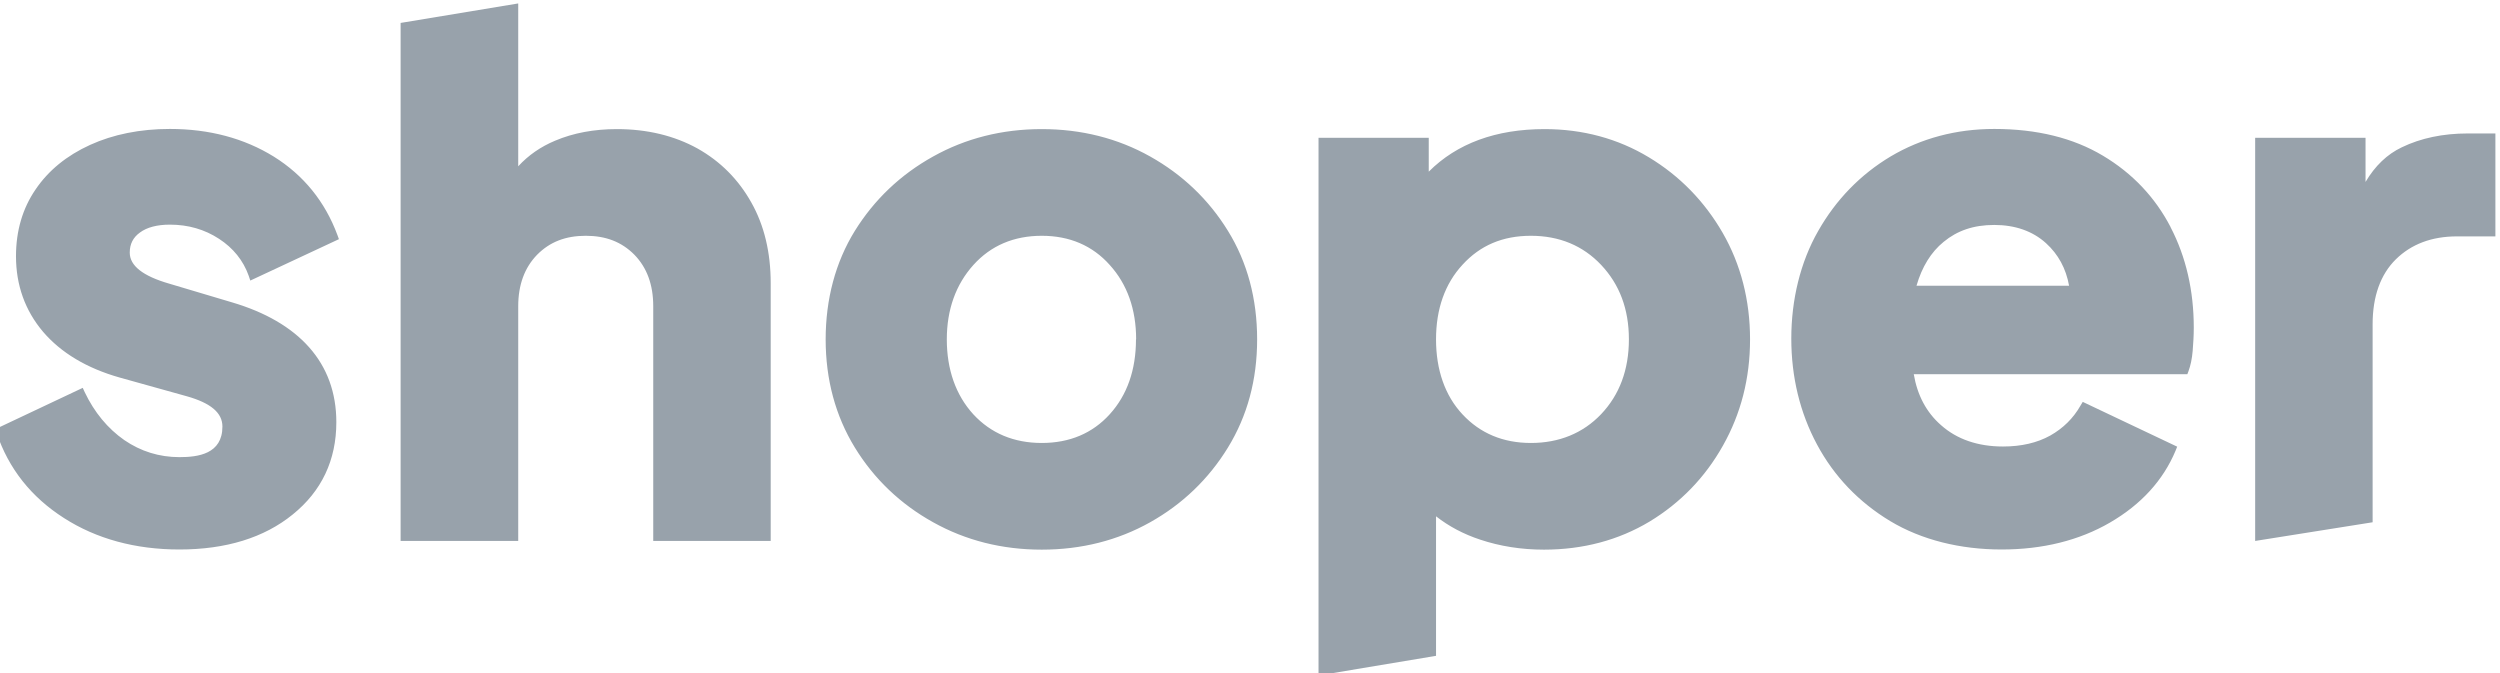 <?xml version="1.0" encoding="UTF-8"?>
<!DOCTYPE svg PUBLIC "-//W3C//DTD SVG 1.1//EN" "http://www.w3.org/Graphics/SVG/1.1/DTD/svg11.dtd">
<!-- Creator: CorelDRAW 2019 (64-Bit) -->
<svg xmlns="http://www.w3.org/2000/svg" xml:space="preserve" width="494px" height="133px" version="1.1" style="shape-rendering:geometricPrecision; text-rendering:geometricPrecision; image-rendering:optimizeQuality; fill-rule:evenodd; clip-rule:evenodd"
viewBox="0 0 494 132.8"
 xmlns:xlink="http://www.w3.org/1999/xlink"
 xmlns:xodm="http://www.corel.com/coreldraw/odm/2003"
 xmlns:svg="http://www.w3.org/2000/svg">
 <defs>
  <style type="text/css">
   <![CDATA[
    .fil0 {fill:#98A2AB}
   ]]>
  </style>
 </defs>
 <g id="Warstwa_x0020_1">
  <path id="Layer" class="fil0" d="M25.64 49.83c0,2.58 2.61,4.62 7.77,6.11l12.42 3.7c6.59,1.94 11.75,4.93 15.25,8.88 3.56,4.01 5.38,8.98 5.38,14.8 0,7.49 -2.9,13.63 -8.63,18.25 -5.63,4.58 -13.18,6.91 -22.38,6.91 -8.69,0 -16.4,-2.1 -22.8,-6.21 -6.49,-4.14 -10.95,-9.78 -13.31,-16.81l-0.25 -0.77 17.26 -8.15 0.38 0.83c1.91,4.01 4.55,7.2 7.83,9.49 3.25,2.23 6.91,3.37 10.89,3.37 3.66,0 8.5,-0.6 8.5,-6.05 0,-2.7 -2.29,-4.64 -7.04,-5.98l-13.27 -3.7c-6.5,-1.84 -11.59,-4.9 -15.13,-9.04 -3.56,-4.2 -5.35,-9.23 -5.35,-14.93 0,-5.03 1.31,-9.46 3.86,-13.18 2.54,-3.76 6.17,-6.72 10.79,-8.82 4.55,-2.07 9.87,-3.15 15.76,-3.15 7.77,0 14.68,1.84 20.54,5.47 5.88,3.67 10.12,8.89 12.57,15.51l0.29 0.8 -17.51 8.18 -0.32 -0.96c-1.08,-3.02 -3.06,-5.47 -5.86,-7.29 -2.83,-1.85 -6.08,-2.8 -9.71,-2.8 -2.55,0 -4.55,0.54 -5.92,1.56 -1.34,0.96 -2.01,2.26 -2.01,3.95l0 0.03zm112.17 -20.6c4.55,2.55 8.12,6.15 10.66,10.7 2.55,4.52 3.82,9.87 3.82,15.92l0 50.94 -23.21 0 0 -46.39c0,-4.23 -1.24,-7.61 -3.72,-10.16 -2.52,-2.54 -5.64,-3.75 -9.62,-3.75 -3.98,0 -7.1,1.21 -9.61,3.75 -2.48,2.55 -3.73,5.96 -3.73,10.16l0 46.39 -23.24 0 0 -102.36 23.24 -3.85 0 32.18c2.01,-2.19 4.46,-3.88 7.29,-5.06 3.6,-1.53 7.71,-2.29 12.2,-2.29 6.02,0 11.36,1.31 15.92,3.82zm0 0l-0.03 0c0.02,0 0.03,0 0.03,0zm104.84 16.3c3.82,6.18 5.76,13.41 5.76,21.43 0,8.02 -1.94,15.12 -5.76,21.36 -3.82,6.24 -9.01,11.21 -15.38,14.78 -6.4,3.59 -13.59,5.41 -21.42,5.41 -7.84,0 -15.03,-1.82 -21.46,-5.41 -6.43,-3.57 -11.66,-8.54 -15.48,-14.78 -3.82,-6.24 -5.76,-13.43 -5.76,-21.36 0,-7.93 1.94,-15.25 5.76,-21.43 3.86,-6.21 9.05,-11.14 15.48,-14.71 6.43,-3.59 13.62,-5.41 21.46,-5.41 7.83,0 15.02,1.82 21.42,5.41 6.37,3.57 11.56,8.5 15.38,14.71zm-18.15 21.43c0,-5.92 -1.75,-10.89 -5.22,-14.71 -3.4,-3.82 -7.93,-5.76 -13.43,-5.76 -5.51,0 -10.06,1.94 -13.5,5.76 -3.47,3.85 -5.26,8.82 -5.26,14.71 0,5.92 1.75,10.98 5.23,14.8 3.47,3.76 8.02,5.67 13.53,5.67 5.5,0 10.03,-1.91 13.43,-5.67 3.44,-3.78 5.19,-8.78 5.19,-14.8l0.03 0zm115.9 -21.05c3.59,6.24 5.41,13.34 5.41,21.05 0,7.74 -1.82,14.71 -5.35,20.98 -3.53,6.3 -8.41,11.33 -14.52,15.03 -6.11,3.66 -13.12,5.54 -20.85,5.54 -4.46,0 -8.7,-0.67 -12.61,-1.98 -3.28,-1.08 -6.21,-2.64 -8.72,-4.61l0 27.57 -23.22 3.88 0 -106.24 21.78 0 0 6.69c5.57,-5.58 13.28,-8.41 22.89,-8.41 7.55,0 14.49,1.88 20.6,5.57 6.08,3.66 10.99,8.69 14.59,14.93l0 0zm-51.39 6.28c-3.5,3.78 -5.25,8.78 -5.25,14.77 0,5.98 1.75,11.11 5.25,14.84 3.47,3.72 7.99,5.63 13.5,5.63 5.54,0 10.28,-1.91 13.88,-5.7 3.63,-3.82 5.48,-8.79 5.48,-14.77 0,-5.99 -1.85,-10.86 -5.48,-14.71 -3.6,-3.82 -8.28,-5.76 -13.88,-5.76 -5.61,0 -10.03,1.91 -13.5,5.7l0 0zm139.9 -7.39c3.05,5.86 4.58,12.54 4.58,19.87 0,1.56 -0.1,3.09 -0.22,4.58 -0.13,1.56 -0.42,2.9 -0.83,4.01l-0.22 0.58 -54.06 0c0.7,4.14 2.48,7.54 5.41,10.09 3.12,2.77 7.26,4.2 12.22,4.2 3.63,0 6.75,-0.73 9.33,-2.16 2.55,-1.44 4.56,-3.41 5.99,-5.93l0.44 -0.73 18.66 8.85 -0.32 0.8c-2.45,5.86 -6.81,10.63 -12.96,14.2 -6.08,3.53 -13.3,5.32 -21.42,5.32 -8.12,0 -15.79,-1.88 -22,-5.61 -6.21,-3.75 -11.08,-8.82 -14.46,-15.12 -3.37,-6.27 -5.09,-13.34 -5.09,-20.95 0,-7.64 1.78,-15.09 5.32,-21.27 3.53,-6.21 8.37,-11.17 14.35,-14.74 6.02,-3.56 12.9,-5.41 20.44,-5.41 8.41,0 15.61,1.78 21.46,5.28 5.83,3.47 10.32,8.22 13.38,14.11l0 0.03zm-44.86 2.9c-2.49,2.03 -4.27,4.93 -5.35,8.66l30.15 0c-0.61,-3.41 -2.14,-6.21 -4.56,-8.41 -2.64,-2.39 -6.11,-3.6 -10.22,-3.6 -4.1,0 -7.32,1.12 -10.02,3.35l0 0zm109.04 -21.43l0 20.34 -7.61 0c-4.96,0 -9.01,1.53 -12.06,4.53 -3.03,2.99 -4.59,7.32 -4.59,12.83l0 39.13 -23.21 3.69 0 -79.66 21.81 0 0 8.72c1.88,-3.18 4.27,-5.47 7.16,-6.84 3.76,-1.82 8.15,-2.74 13.03,-2.74l5.47 0z"/>
 </g>
</svg>
